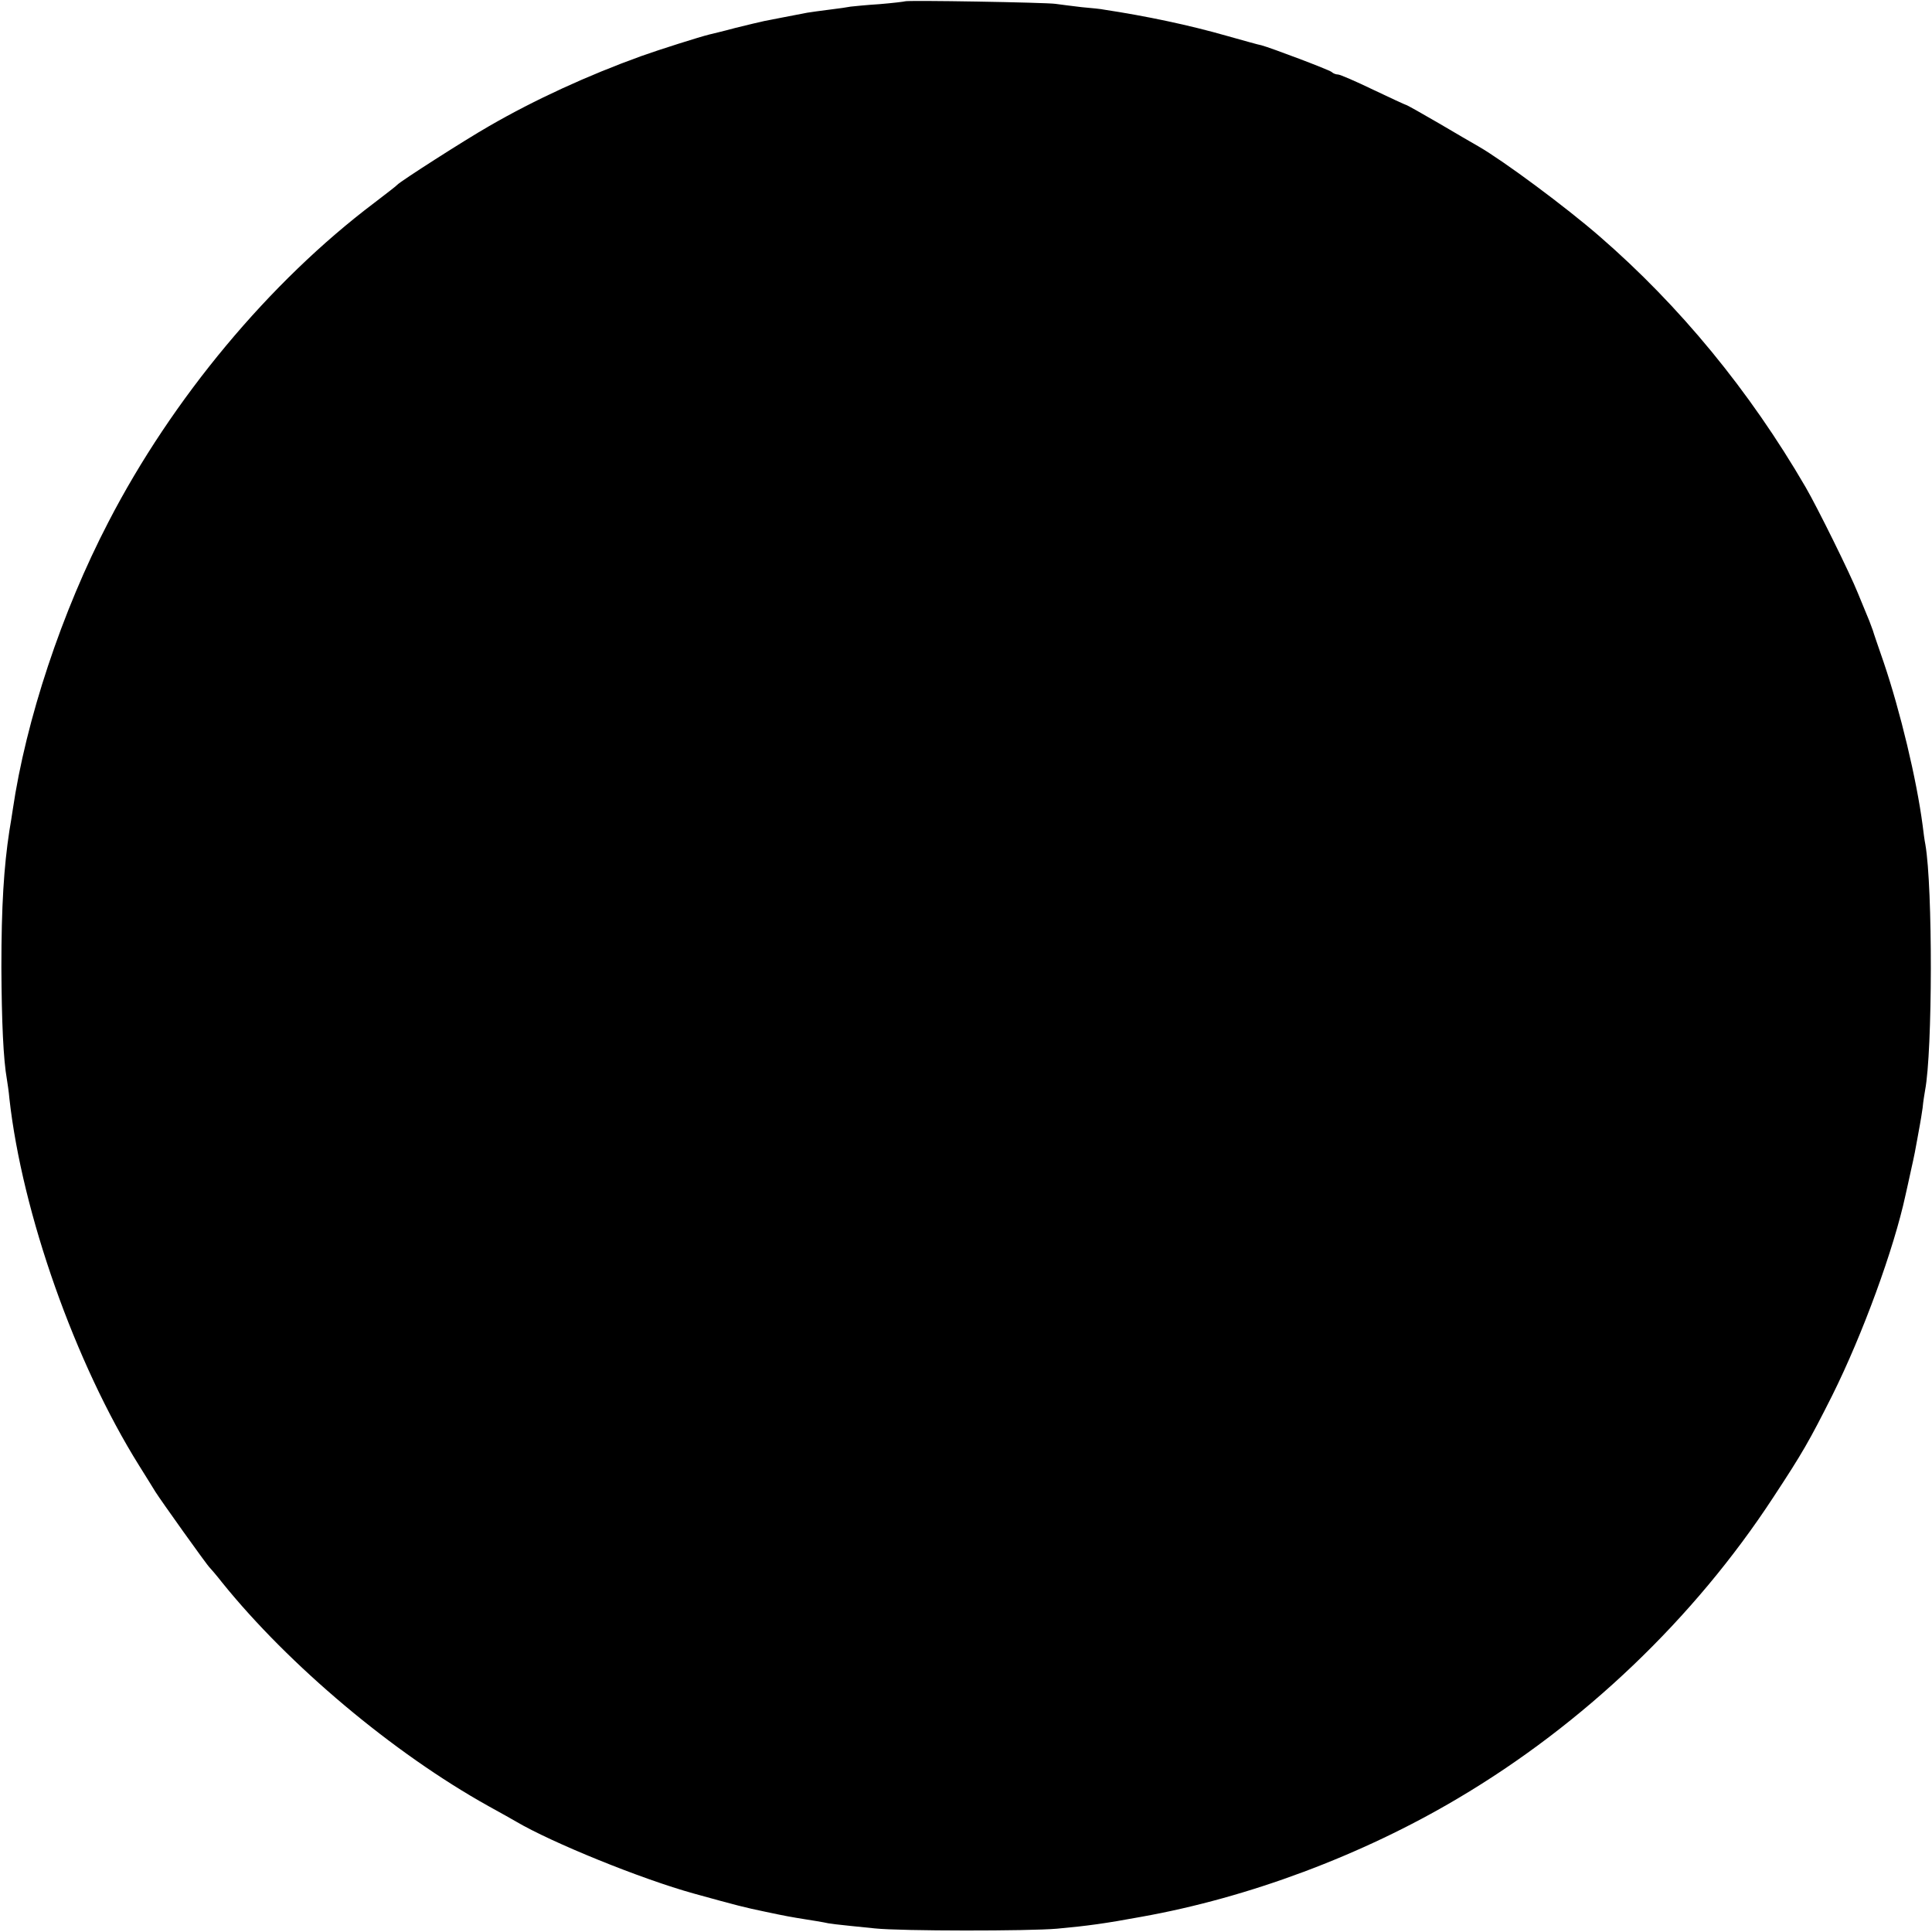 <?xml version="1.0" standalone="no"?>
<!DOCTYPE svg PUBLIC "-//W3C//DTD SVG 20010904//EN"
 "http://www.w3.org/TR/2001/REC-SVG-20010904/DTD/svg10.dtd">
<svg version="1.0" xmlns="http://www.w3.org/2000/svg"
 width="700pt" height="700pt" viewBox="0 0 700 700"
 preserveAspectRatio="xMidYMid meet">
<g transform="translate(0,700) scale(0.1,-0.1)"
fill="#000000" stroke="none">
<path d="M3278 6995 c-2 -1 -43 -6 -91 -10 -48 -3 -96 -8 -105 -9 -9 -2 -44
-7 -77 -11 -32 -4 -68 -9 -80 -11 -54 -10 -133 -26 -155 -30 -14 -3 -61 -14
-105 -25 -44 -12 -87 -22 -95 -24 -33 -8 -182 -55 -246 -78 -194 -70 -386
-158 -552 -254 -89 -51 -320 -199 -332 -212 -3 -4 -41 -33 -84 -66 -379 -286
-732 -709 -963 -1156 -169 -325 -299 -717 -347 -1044 -2 -16 -8 -50 -12 -75
-20 -131 -29 -272 -29 -495 1 -196 7 -333 20 -406 2 -13 7 -44 9 -69 46 -415
238 -959 470 -1330 26 -41 52 -84 59 -95 16 -26 189 -269 197 -275 3 -3 24
-27 45 -54 242 -300 620 -618 965 -810 47 -26 92 -51 100 -56 129 -76 453
-208 645 -261 159 -44 183 -50 255 -65 80 -17 92 -19 154 -29 21 -3 48 -8 60
-10 21 -5 37 -7 186 -22 94 -10 559 -10 660 -1 110 10 175 19 305 43 388 69
800 223 1147 429 455 269 856 652 1143 1091 106 161 131 205 214 370 110 221
223 530 265 725 3 14 13 57 21 95 9 39 18 85 21 104 3 18 8 43 10 55 2 11 7
40 10 62 2 23 7 52 9 64 27 141 28 734 1 890 -3 14 -7 45 -10 70 -22 167 -81
413 -141 590 -20 58 -38 110 -39 115 -2 6 -8 21 -13 35 -6 14 -25 60 -42 102
-28 70 -146 309 -189 383 -203 349 -456 657 -747 909 -122 106 -347 273 -439
326 -17 10 -82 47 -144 84 -62 36 -115 66 -118 66 -2 0 -56 25 -119 55 -62 30
-120 55 -127 55 -8 0 -18 4 -23 9 -9 8 -221 88 -255 97 -8 1 -64 17 -125 34
-136 39 -293 72 -445 95 -8 2 -45 6 -81 9 -36 4 -79 10 -95 12 -33 5 -541 14
-546 9z"/>
</g>
</svg>
